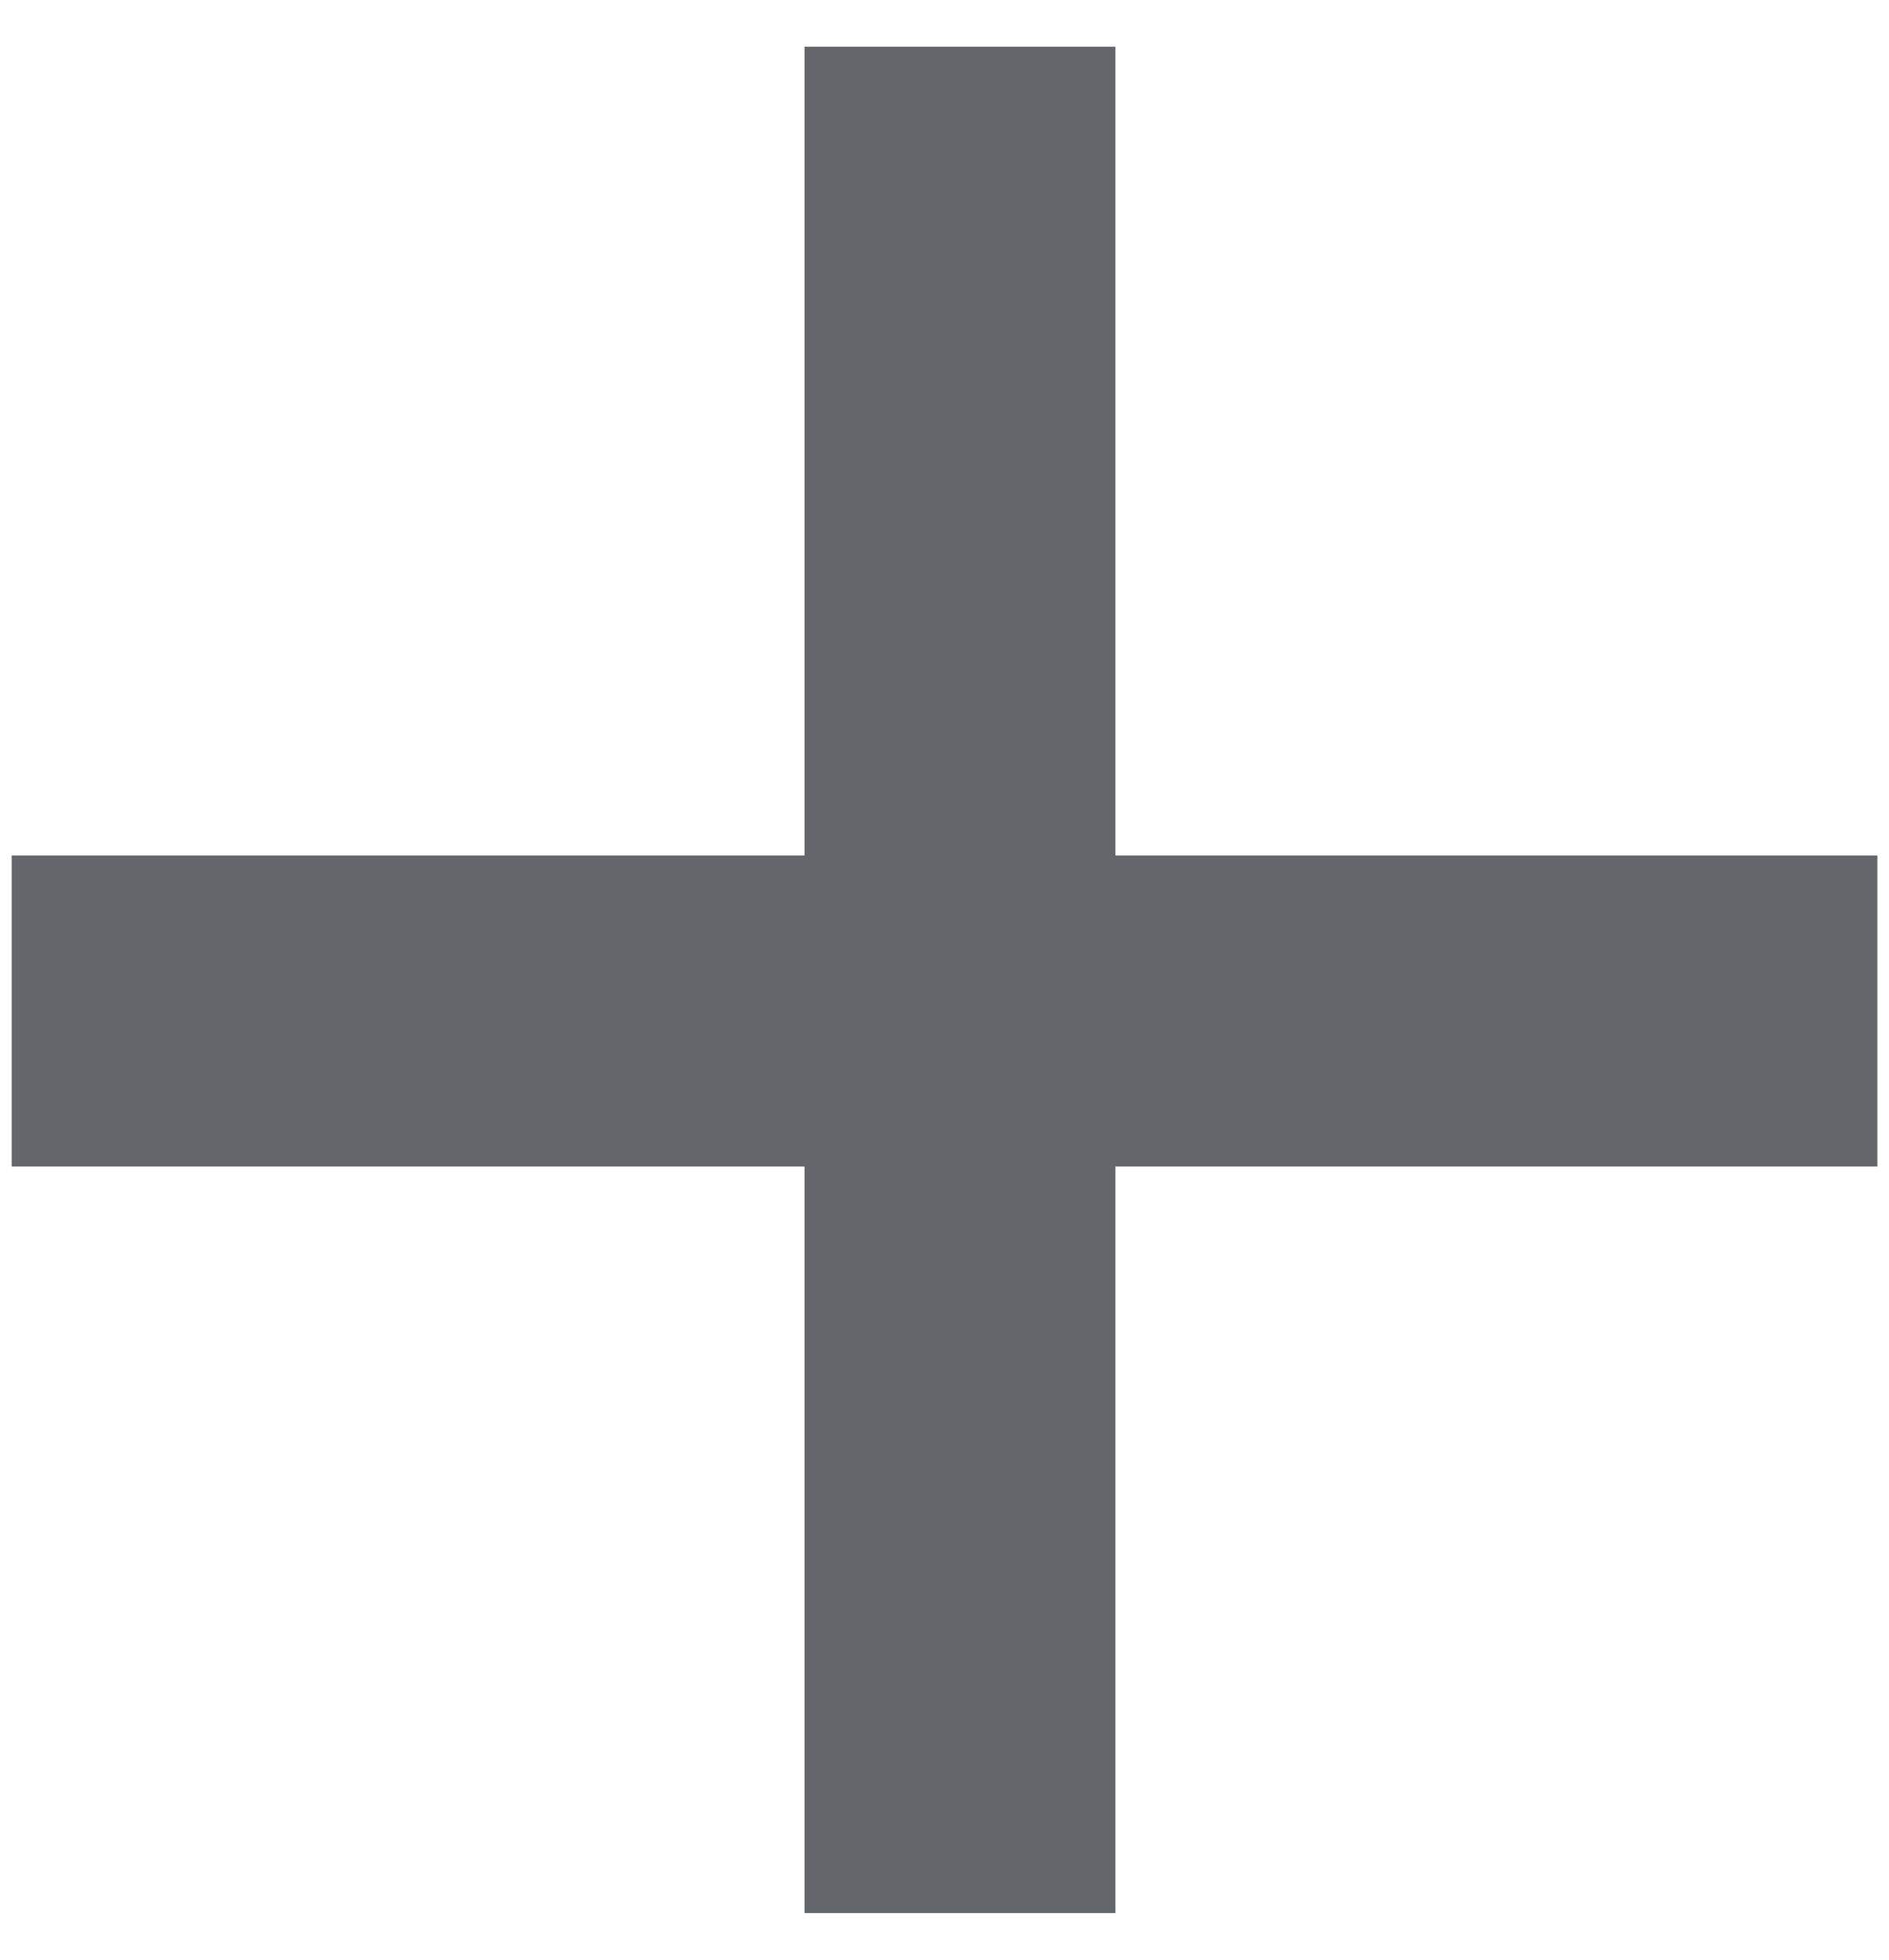 <svg width="27" height="28" viewBox="0 0 27 28" fill="none" xmlns="http://www.w3.org/2000/svg">
<rect x="11.499" y="0.667" width="4.444" height="26.667" fill="#63666A"/>
<rect x="0.167" y="16.667" width="4.444" height="26.667" transform="rotate(-90 0.167 16.667)" fill="#63666A"/>
</svg>
